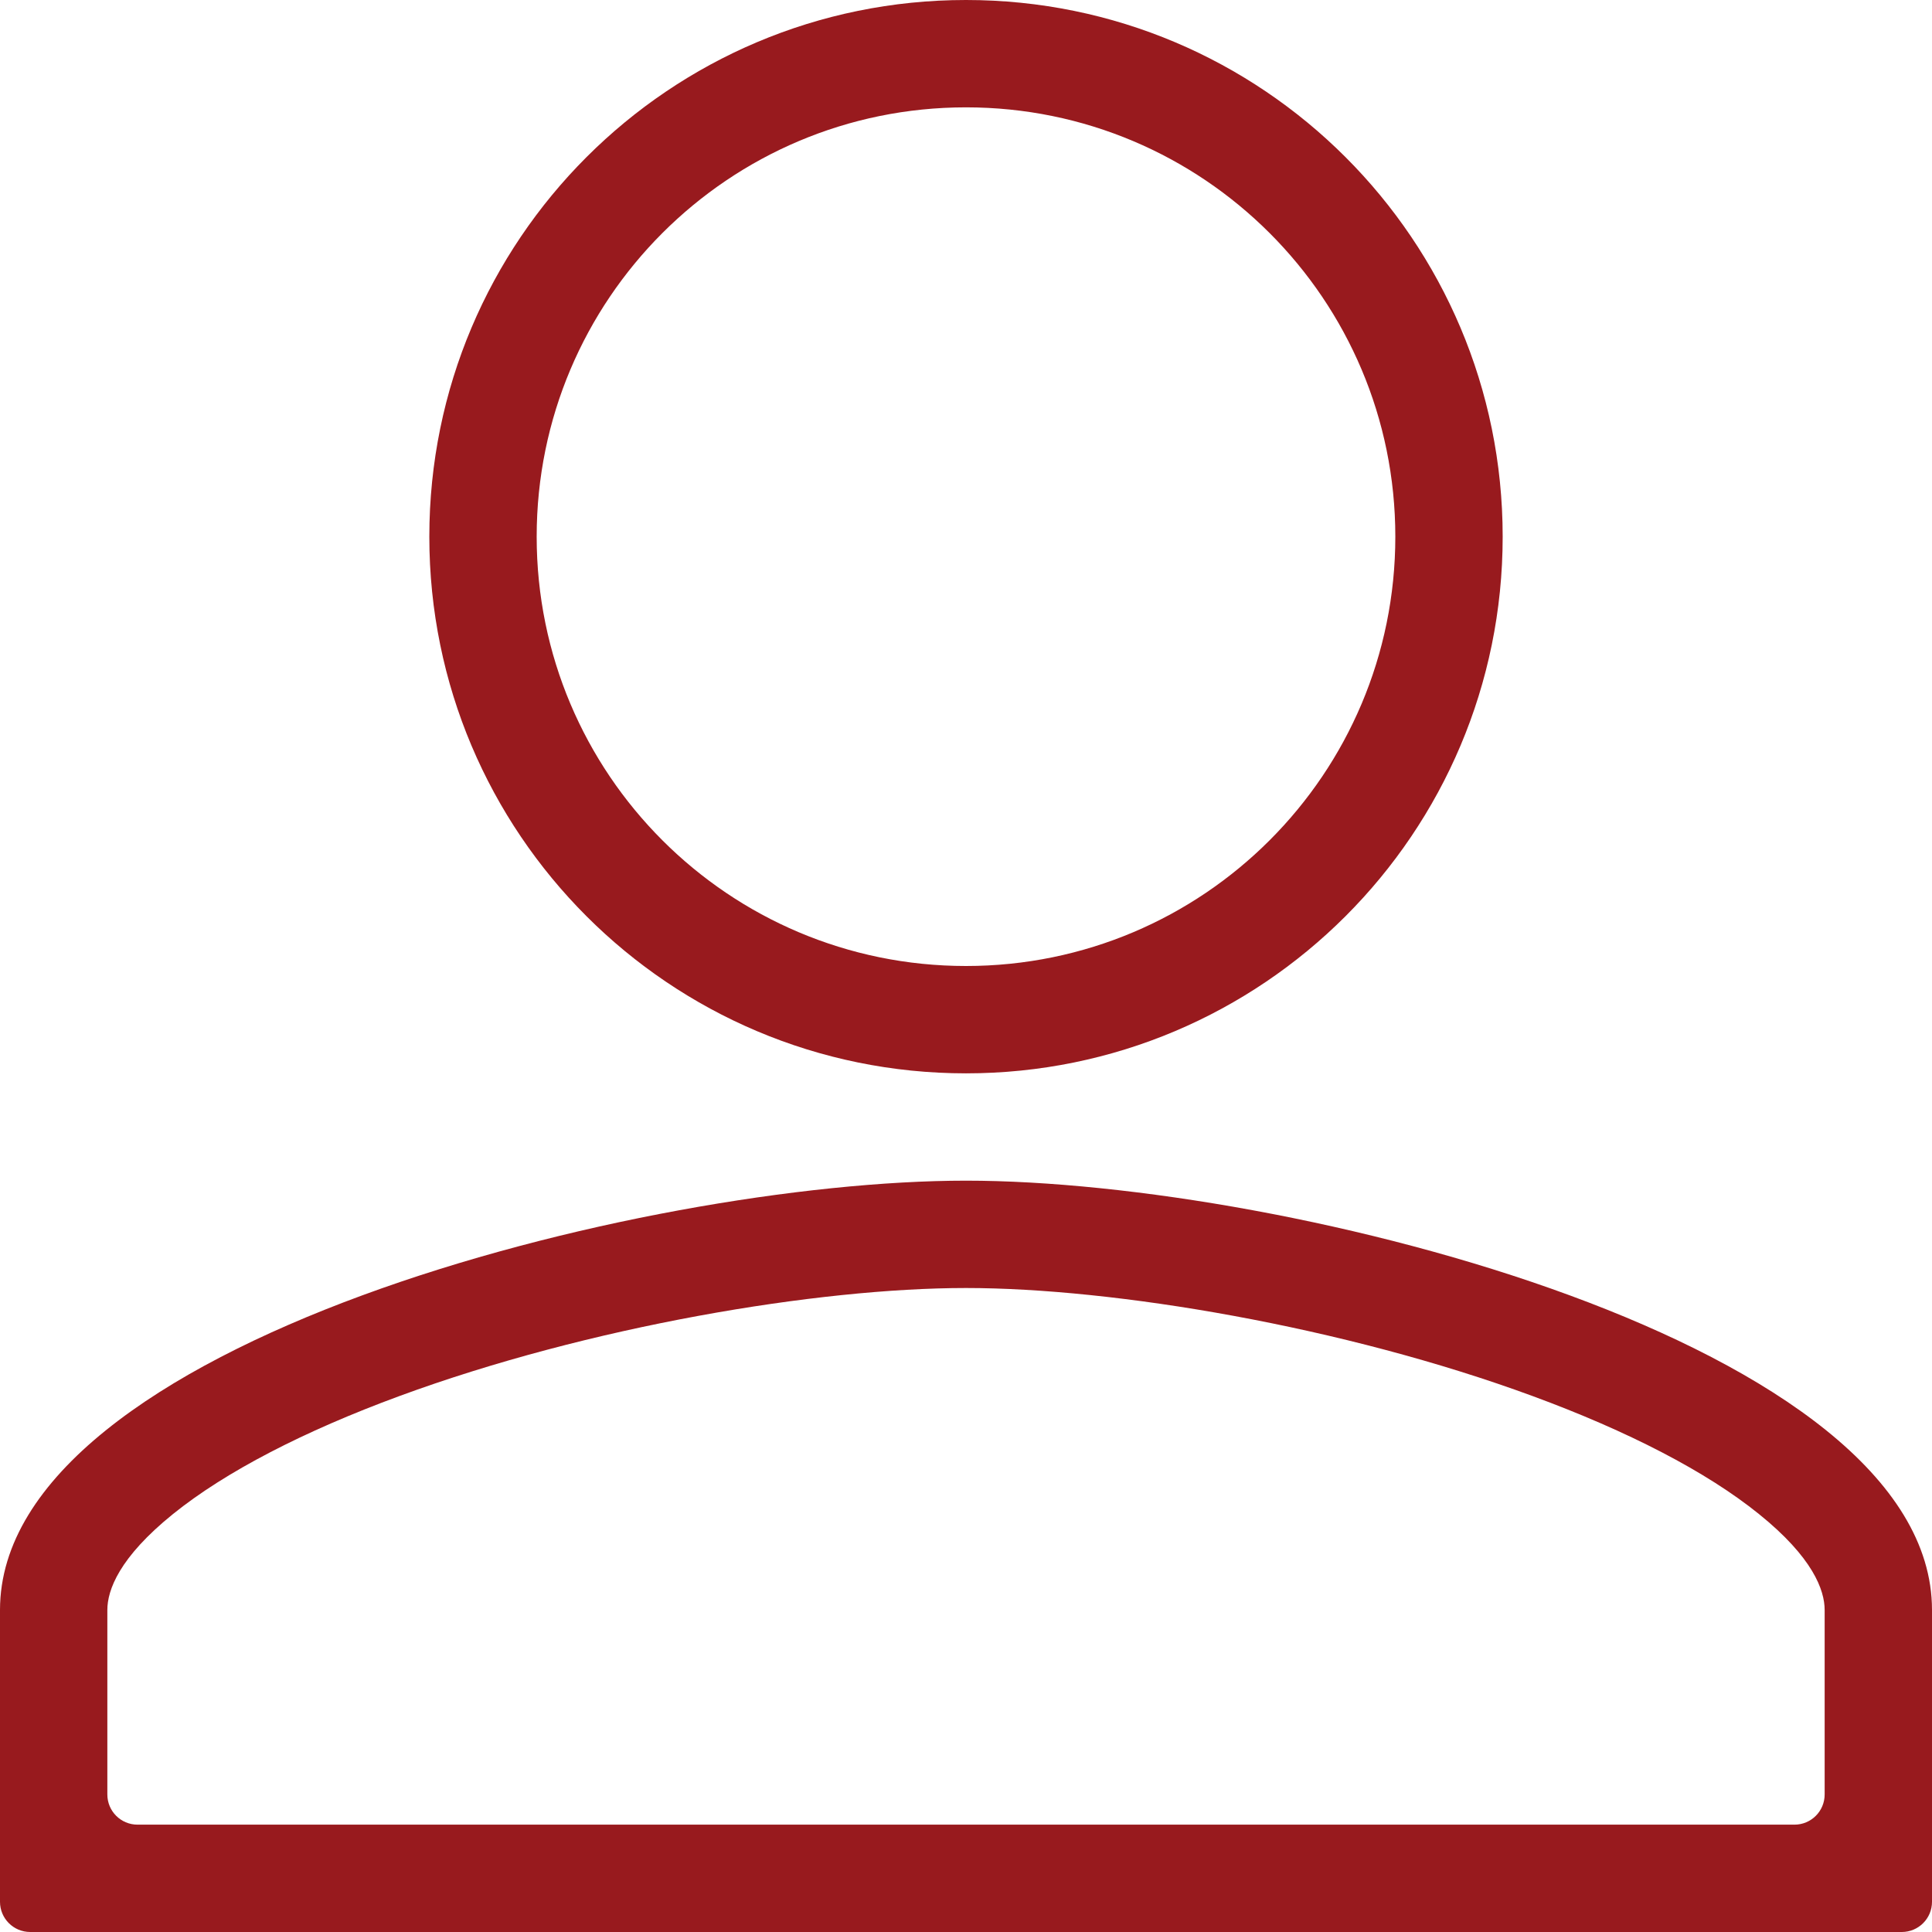 <svg xmlns="http://www.w3.org/2000/svg" width="64" height="64" viewBox="0 0 64 64" fill="none"><path fill-rule="evenodd" clip-rule="evenodd" d="M32 32C39.858 32 46.222 25.636 46.222 17.778C46.222 9.92 39.858 3.556 32 3.556C24.142 3.556 17.778 9.92 17.778 17.778C17.778 25.636 24.142 32 32 32ZM49.778 17.778C49.778 27.6 41.822 35.556 32 35.556C22.178 35.556 14.222 27.6 14.222 17.778C14.222 7.956 22.178 0 32 0C41.822 0 49.778 7.956 49.778 17.778ZM5.73 50.155C3.947 51.595 3.556 52.674 3.556 53.333V59.444C3.556 59.997 4.003 60.444 4.556 60.444H59.444C59.997 60.444 60.444 59.997 60.444 59.444V53.333C60.444 52.676 60.053 51.593 58.268 50.155C56.526 48.748 53.927 47.408 50.777 46.249C44.48 43.932 36.894 42.667 32 42.667C27.106 42.667 19.52 43.932 13.223 46.249C10.073 47.408 7.474 48.748 5.73 50.155ZM32 39.111C21.321 39.111 0 44.507 0 53.333V63C0 63.552 0.448 64 1 64H63C63.552 64 64 63.552 64 63V53.333C64 44.507 42.681 39.111 32 39.111Z" fill="#981A1E"></path></svg>